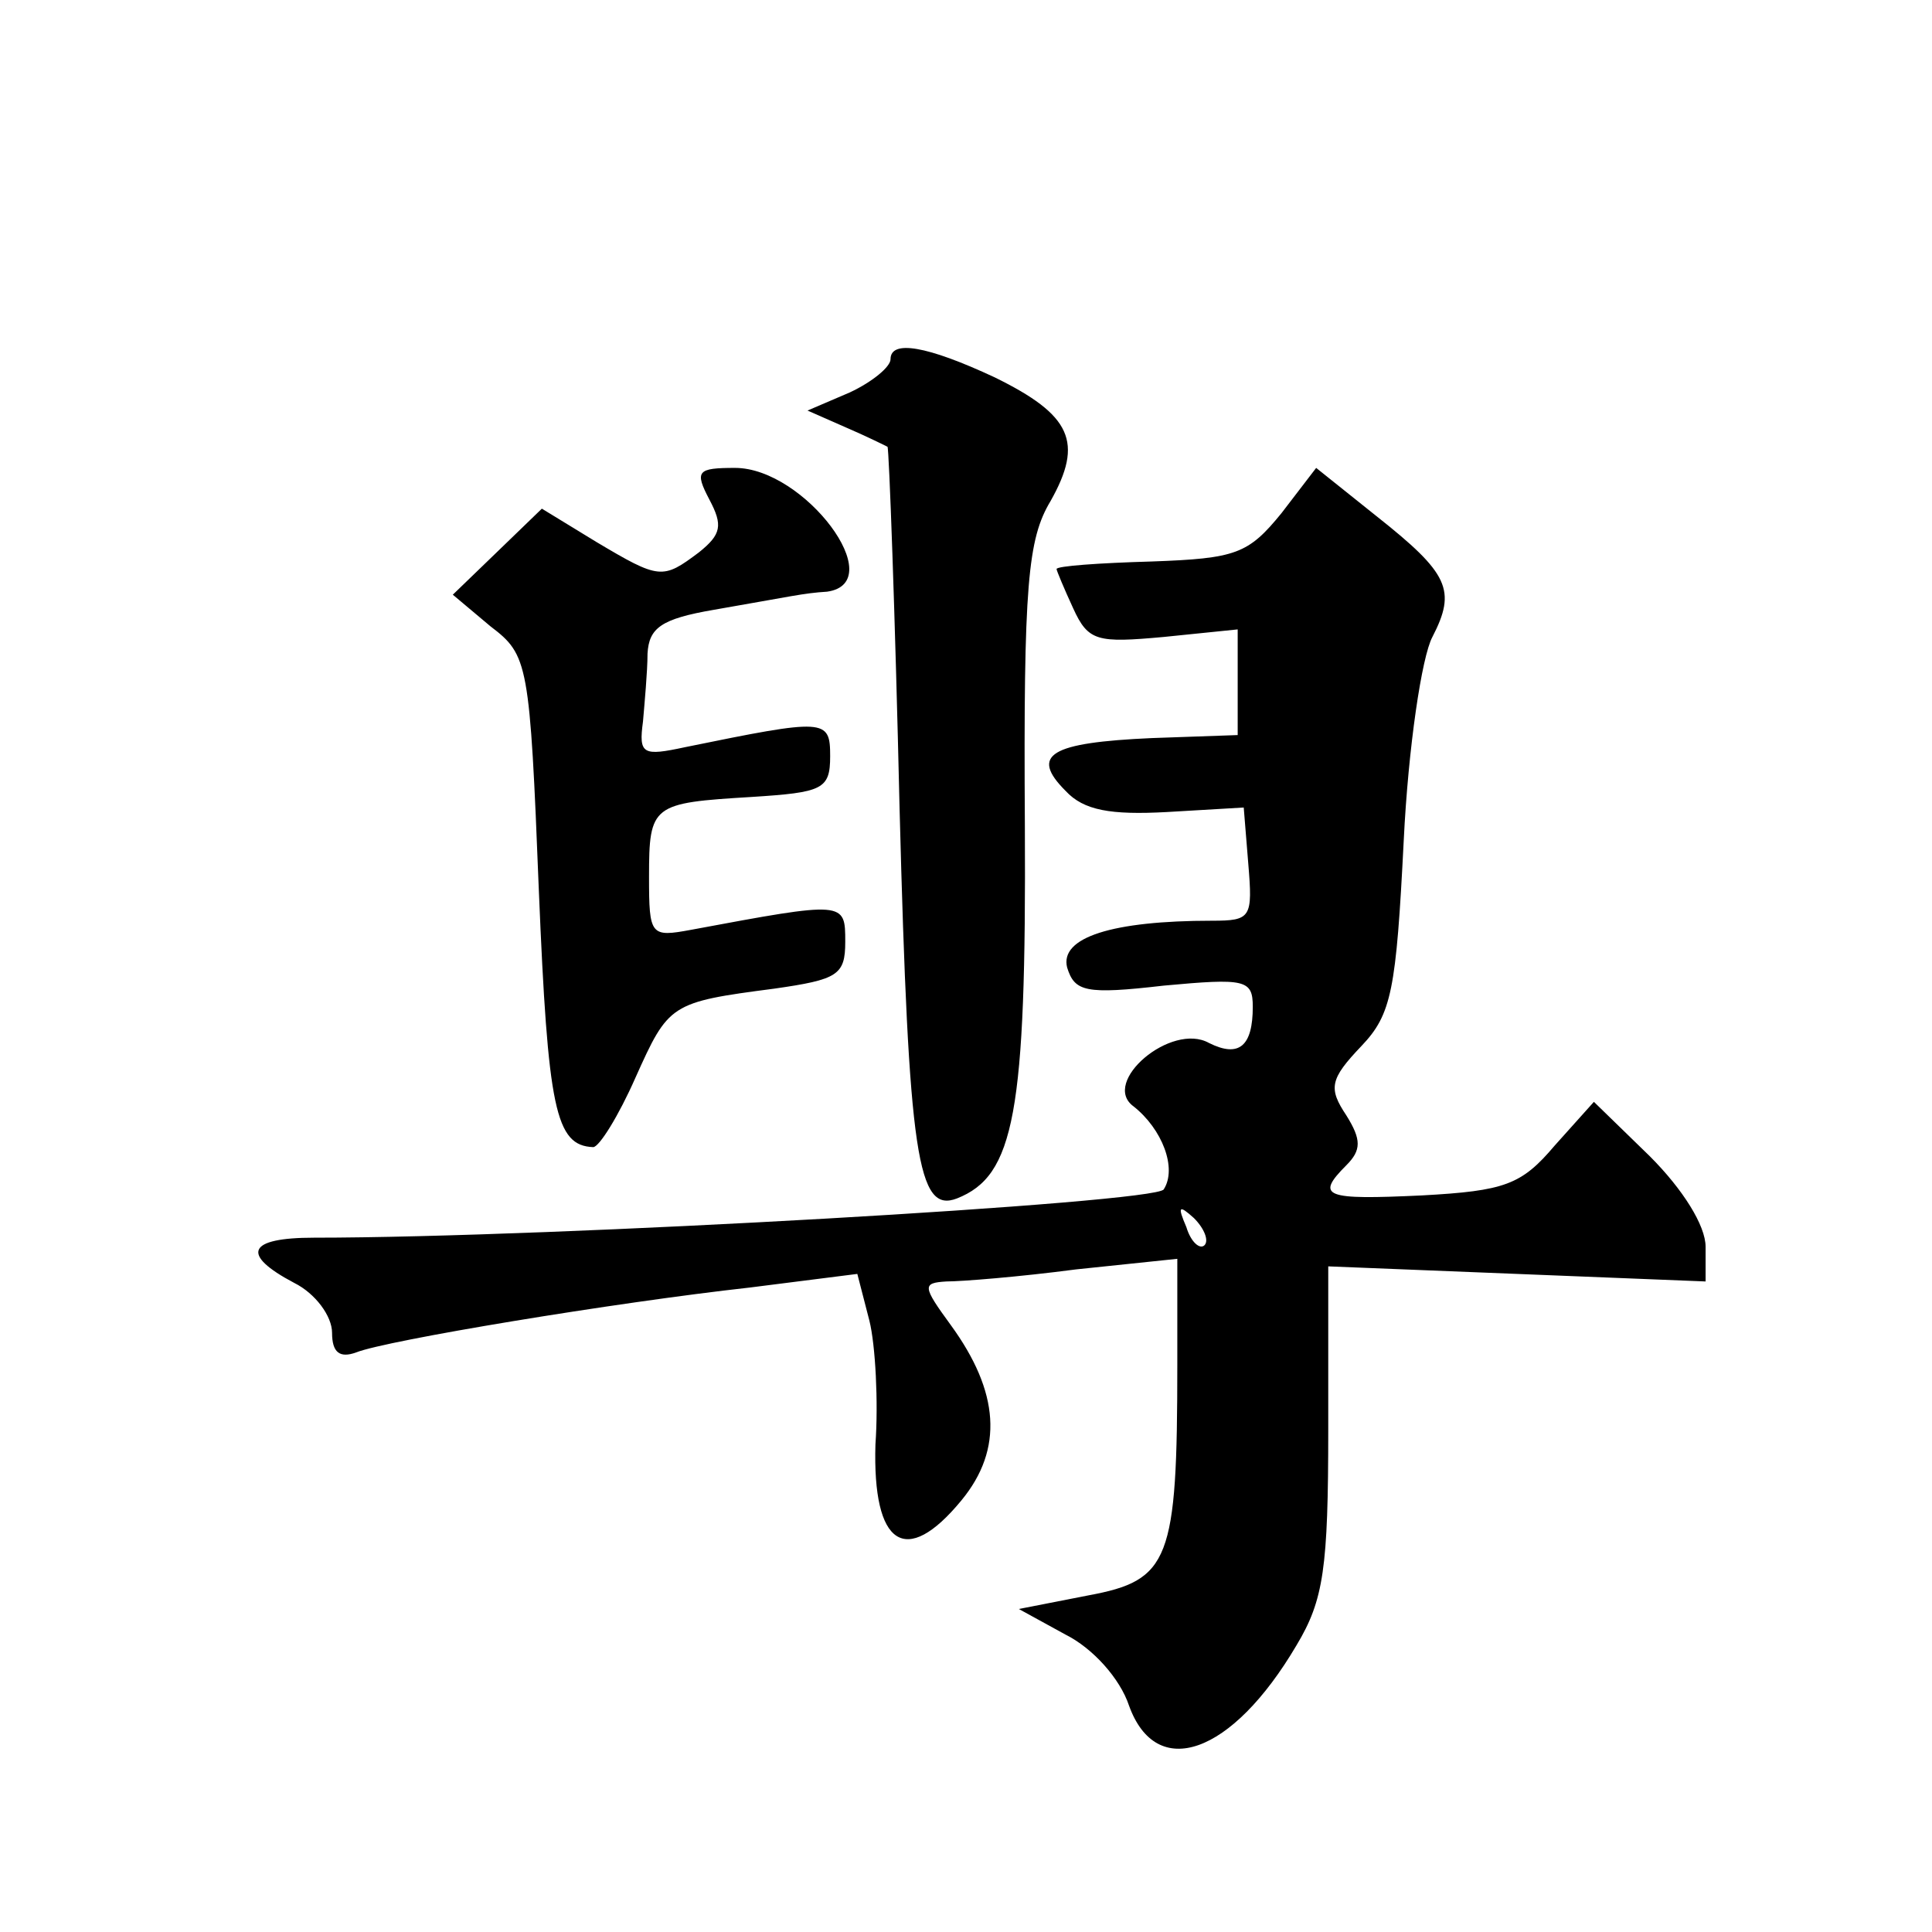 <?xml version="1.0" standalone="no"?>
<!DOCTYPE svg PUBLIC "-//W3C//DTD SVG 20010904//EN"
 "http://www.w3.org/TR/2001/REC-SVG-20010904/DTD/svg10.dtd">
<svg version="1.0" xmlns="http://www.w3.org/2000/svg"
 width="128pt" height="128pt" viewBox="0 0 128 128"
 preserveAspectRatio="xMidYMid meet">
<g transform="translate(0,128) scale(0.1,-0.1)"
fill="#0" stroke="none">
<path d="M590 1042 c0 -5 -12 -15 -27 -22 l-28 -12 25 -11 c14 -6 26 -12 28 -13
1 -1 5 -109 8 -240 6 -231 12 -268 38 -258 38 15 46 56 45 247 -1 160 2 190 17
215 22 39 14 57 -37 82 -45 21 -69 25 -69 12z M470 949 c9 -17 8 -23 -7 -35 -24
-18 -26 -18 -68 7 l-36 22 -30 -29 -29 -28 25 -21 c25 -19 26 -24 32 -175 6 -145
11 -169 36 -170 4 0 17 21 28 46 22 49 23 50 92 59 42 6 47 9 47 31 0 27 0 27 -102
8 -27 -5 -28 -4 -28 35 0 48 2 49 68 53 47 3 52 5 52 27 0 25 -3 25 -96 6 -28 -6
-31 -5 -28 17 1 12 3 33 3 45 1 17 9 23 44 29 52 9 59 11 75 12 42 6 -15 82 -61
82 -25 0 -27 -2 -17 -21z M849 940 c-22 -27 -30 -30 -86 -32 -35 -1 -63 -3 -63
-5 0 -1 5 -13 11 -26 10 -22 16 -23 60 -19 l49 5 0 -35 0 -35 -57 -2 c-67 -3 -81
-11 -57 -35 12 -13 30 -16 67 -14 l51 3 3 -37 c3 -36 2 -38 -24 -38 -66 0 -101
-11 -96 -31 5 -16 12 -18 64 -12 54 5 59 4 59 -14 0 -26 -9 -34 -29 -24 -25 14
-72 -26 -50 -42 19 -15 29 -41 20 -55 -5 -9 -405 -32 -563 -32 -44 0 -49 -11 -13
-30 14 -7 25 -22 25 -33 0 -13 5 -17 16 -13 20 8 171 33 261 43 l71 9 8 -31 c4
-16 6 -54 4 -82 -2 -67 20 -82 57 -37 28 34 25 72 -7 116 -19 26 -19 28 -3 29 10
0 48 3 86 8 l67 7 0 -70 c0 -130 -5 -143 -59 -153 l-46 -9 31 -17 c18 -9 36 -29
42 -47 18 -50 68 -33 111 40 18 30 21 51 21 143 l0 108 125 -5 125 -5 0 23 c0 14
-15 38 -37 60 l-37 36 -26 -29 c-22 -26 -33 -30 -88 -33 -64 -3 -71 -1 -50 20 10
10 10 17 0 33 -12 18 -11 24 10 46 20 21 23 37 28 136 3 62 12 122 19 135 16 31
11 42 -37 80 l-40 32 -23 -30z m-51 -485 c-3 -3 -9 2 -12 12 -6 14 -5 15 5 6 7
-7 10 -15 7 -18z"/>
</g>
</svg>
